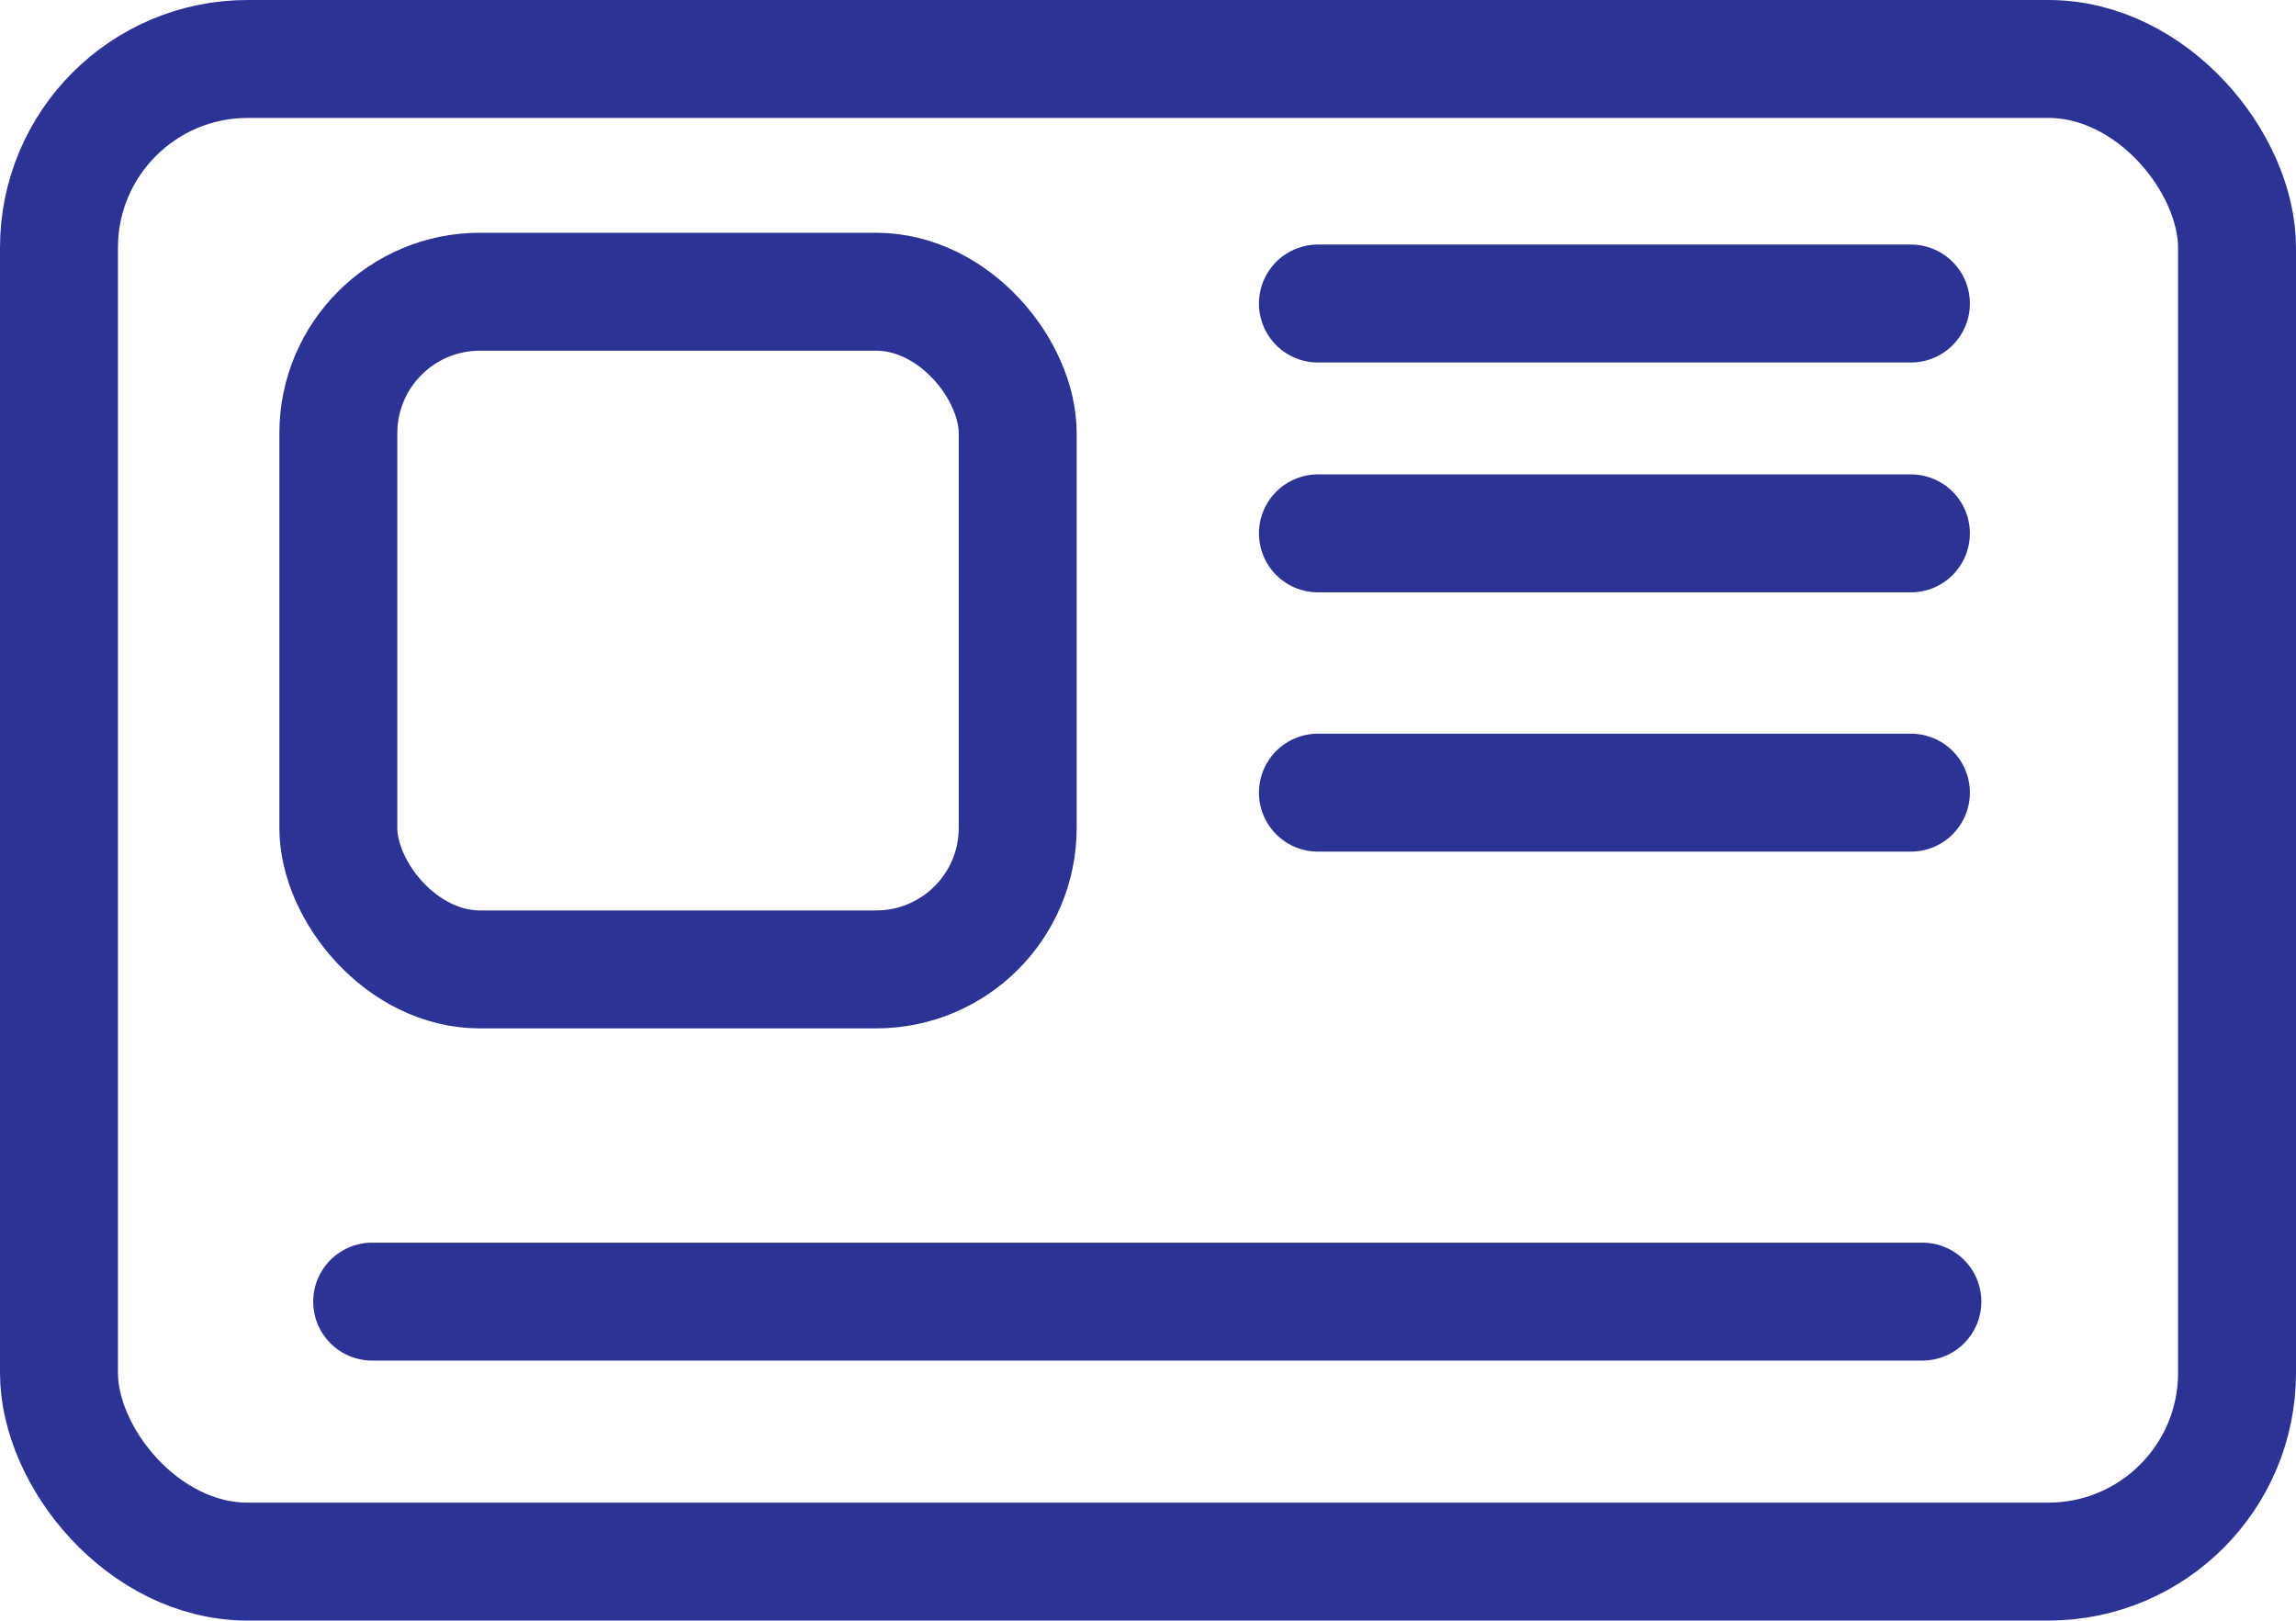 <svg xmlns="http://www.w3.org/2000/svg" width="48.67" height="34.352" viewBox="0 0 48.67 34.352">
  <g id="Group_25" data-name="Group 25" transform="translate(-1417.064 -200.09)">
    <rect id="Rectangle_73" data-name="Rectangle 73" width="46.17" height="31.852" rx="4" transform="translate(1418.314 201.34)" fill="none" stroke="#2b3395" stroke-width="2.5"/>
    <rect id="Rectangle_74" data-name="Rectangle 74" width="14.401" height="14.365" rx="3" transform="translate(1424.236 206.274)" fill="none" stroke="#2b3395" stroke-width="2.5"/>
    <line id="Line_10" data-name="Line 10" x2="12.57" transform="translate(1445.001 206.524)" fill="none" stroke="#2b3395" stroke-linecap="round" stroke-width="2.5"/>
    <line id="Line_11" data-name="Line 11" x2="12.57" transform="translate(1445.001 211.396)" fill="none" stroke="#2b3395" stroke-linecap="round" stroke-width="2.5"/>
    <line id="Line_12" data-name="Line 12" x2="32.861" transform="translate(1424.953 227.681)" fill="none" stroke="#2b3395" stroke-linecap="round" stroke-width="2.5"/>
    <line id="Line_14" data-name="Line 14" x2="12.57" transform="translate(1445.001 216.892)" fill="none" stroke="#2b3395" stroke-linecap="round" stroke-width="2.5"/>
  </g>
</svg>
